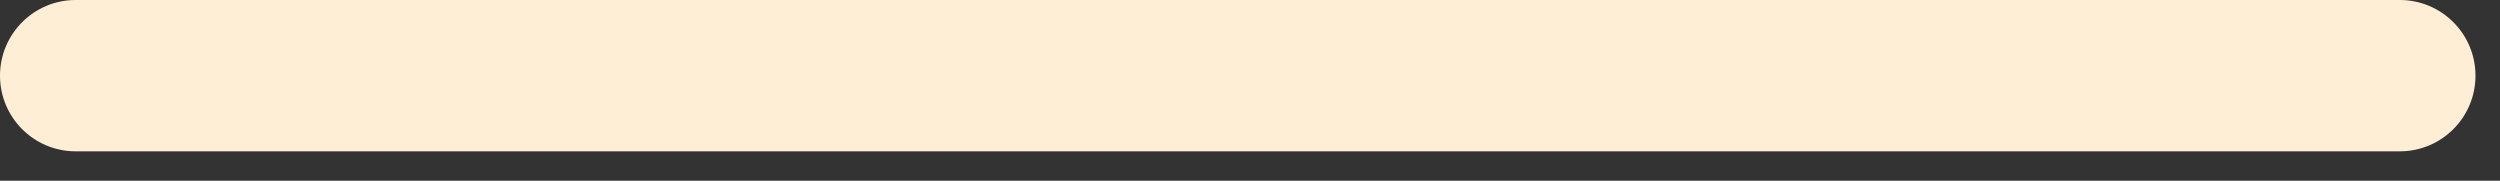 <?xml version="1.0" encoding="utf-8"?>
<svg xmlns="http://www.w3.org/2000/svg" fill="none" height="100%" overflow="visible" preserveAspectRatio="none" style="display: block;" viewBox="0 0 83 6" width="100%">
<rect x="0" y="0" width="83" height="6" fill="#333333" stroke="none"/>
<path clip-rule="evenodd" d="M0 2.512C0 1.125 1.125 0 2.512 0H79.674C81.061 0 82.186 1.125 82.186 2.512V2.512C82.186 3.9 81.061 5.024 79.674 5.024H2.512C1.125 5.024 0 3.9 0 2.512V2.512Z" fill="#FFEED6" fill-rule="evenodd" id="Color"/>
</svg>